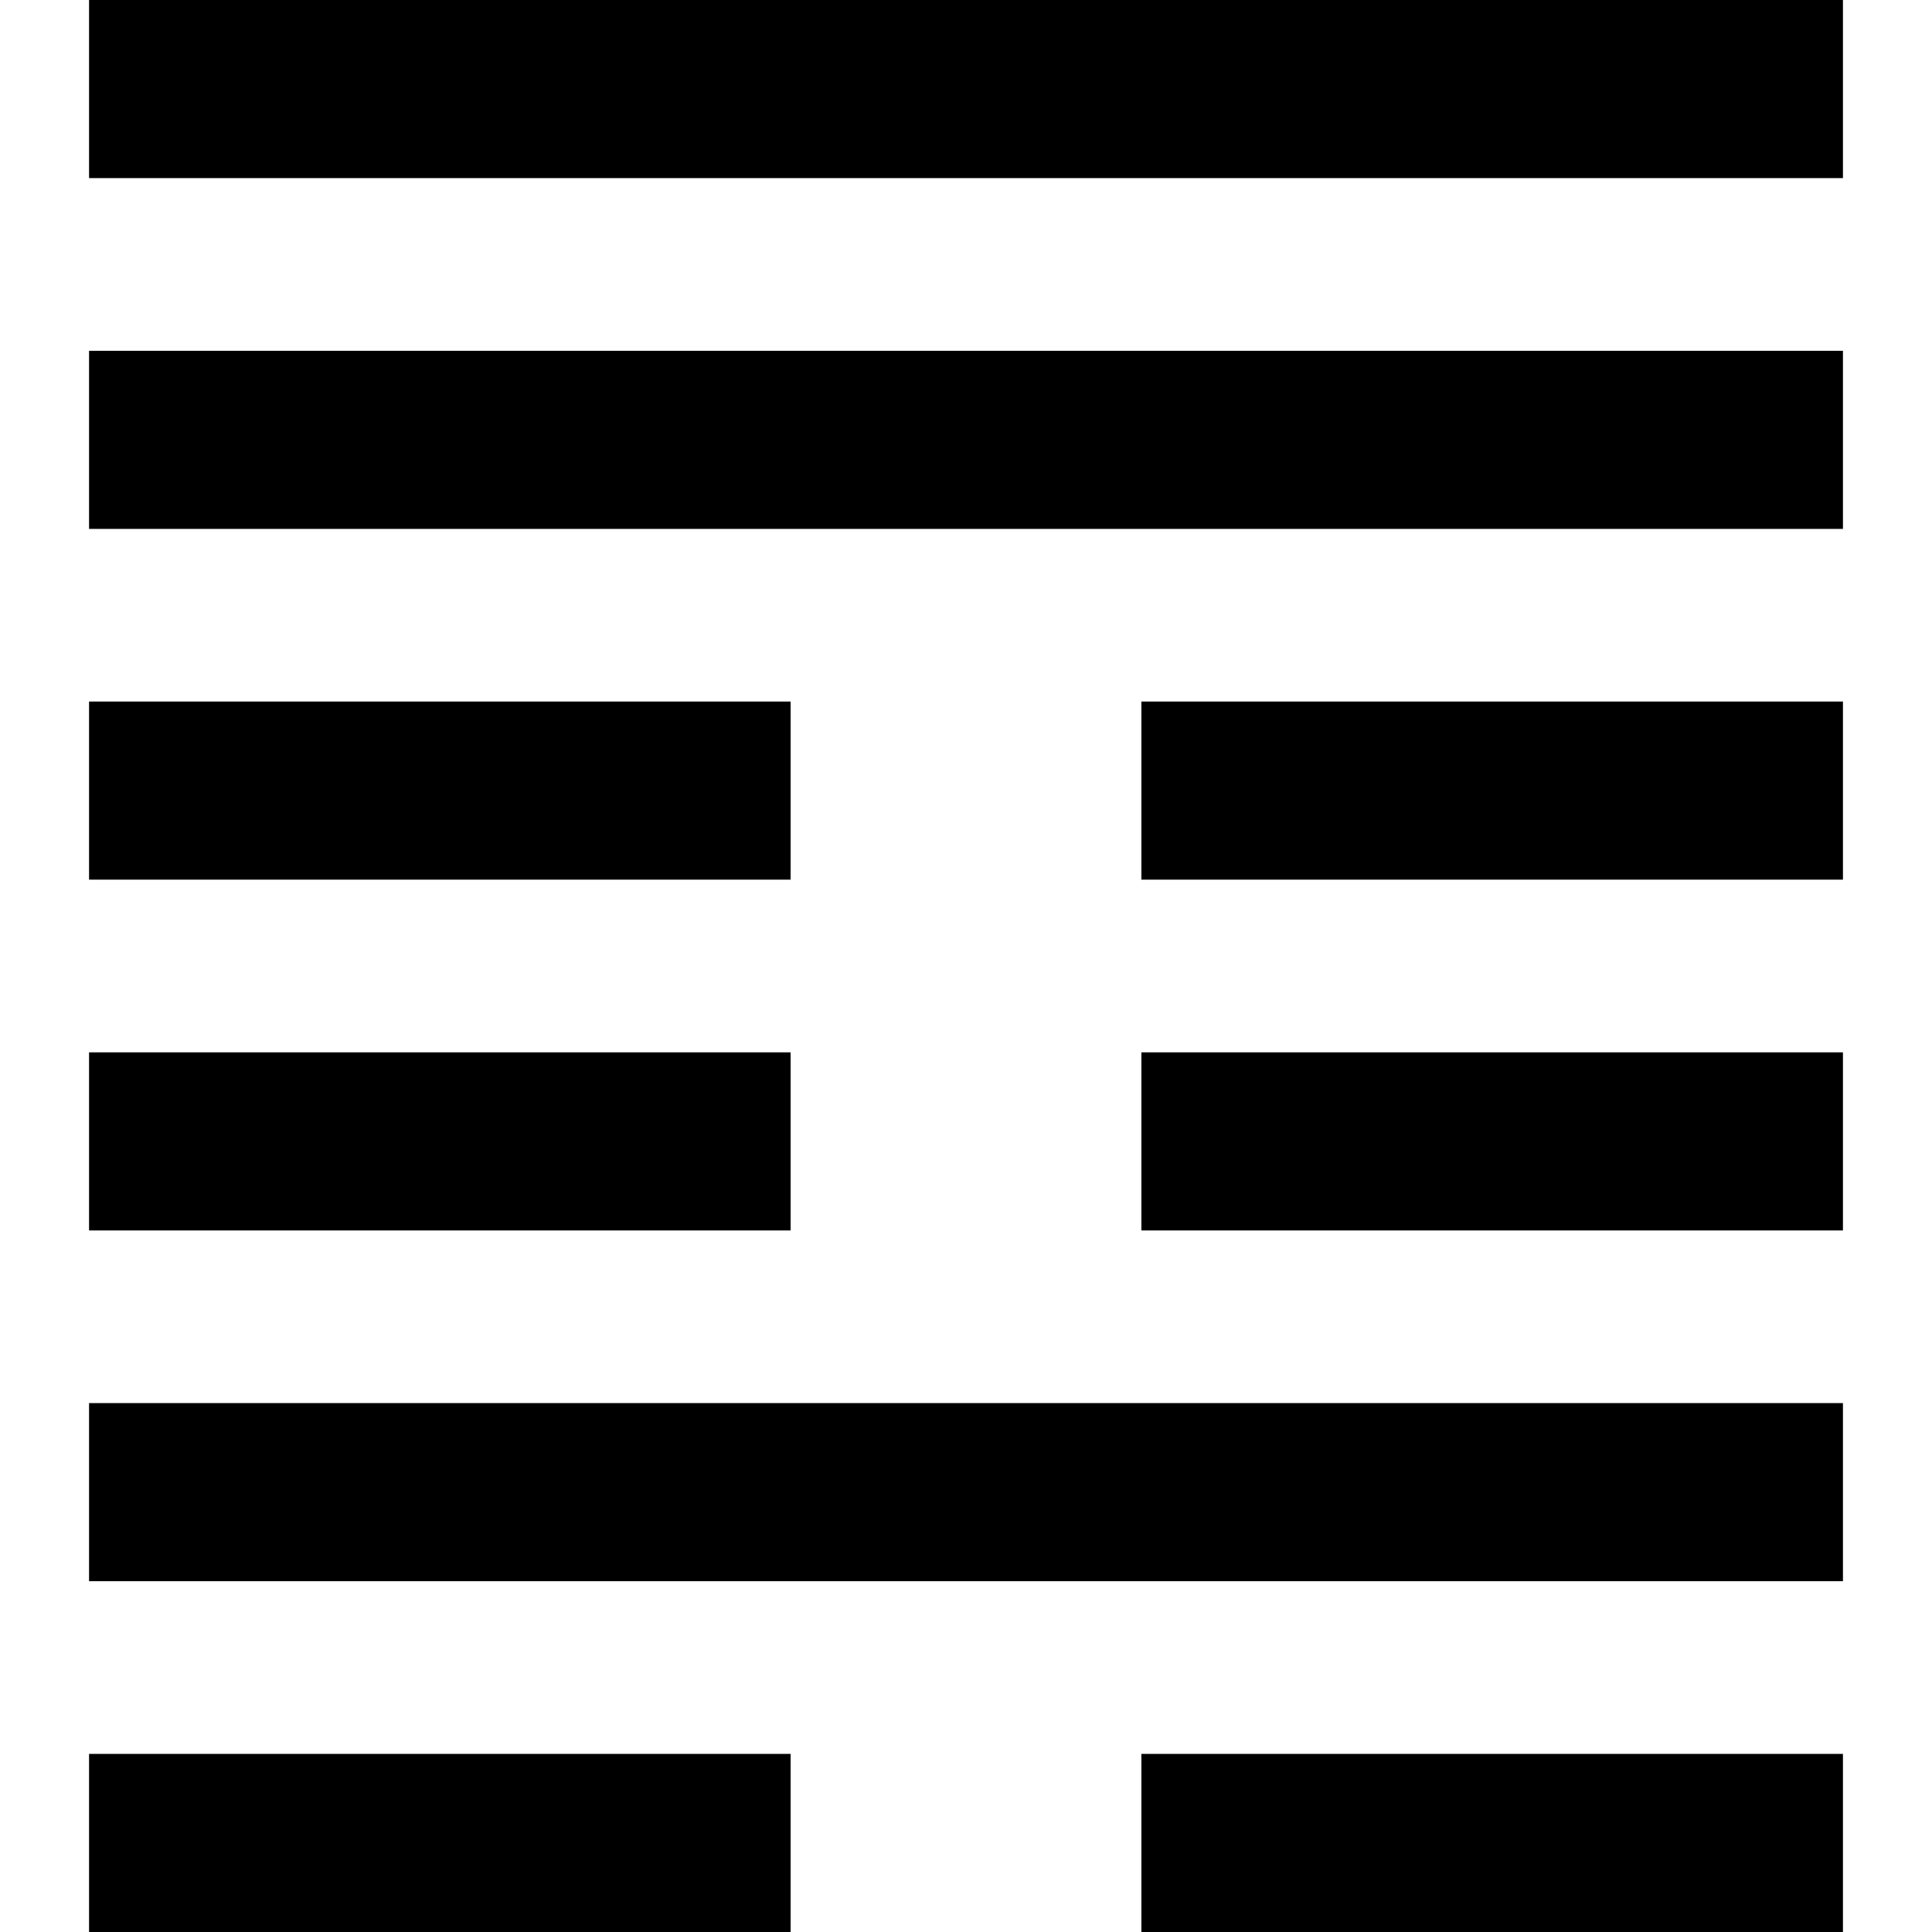 <?xml version="1.0" encoding="utf-8"?>
<!-- Generator: www.svgicons.com -->
<svg xmlns="http://www.w3.org/2000/svg" width="800" height="800" viewBox="0 0 512 512">
<path fill="currentColor" d="M488.401 47.197H23.6V0h464.802zm0 45.763H23.6v47.198h464.802zM209.52 185.92H23.6v47.198h185.92zm278.881 0h-185.92v47.198H488.4zM209.52 278.88H23.6v47.198h185.92zm278.881 0h-185.92v47.198H488.4zm0 92.962H23.6v47.197h464.802zm-278.881 92.96H23.6V512h185.92zm278.881 0h-185.92V512H488.4z"/>
</svg>